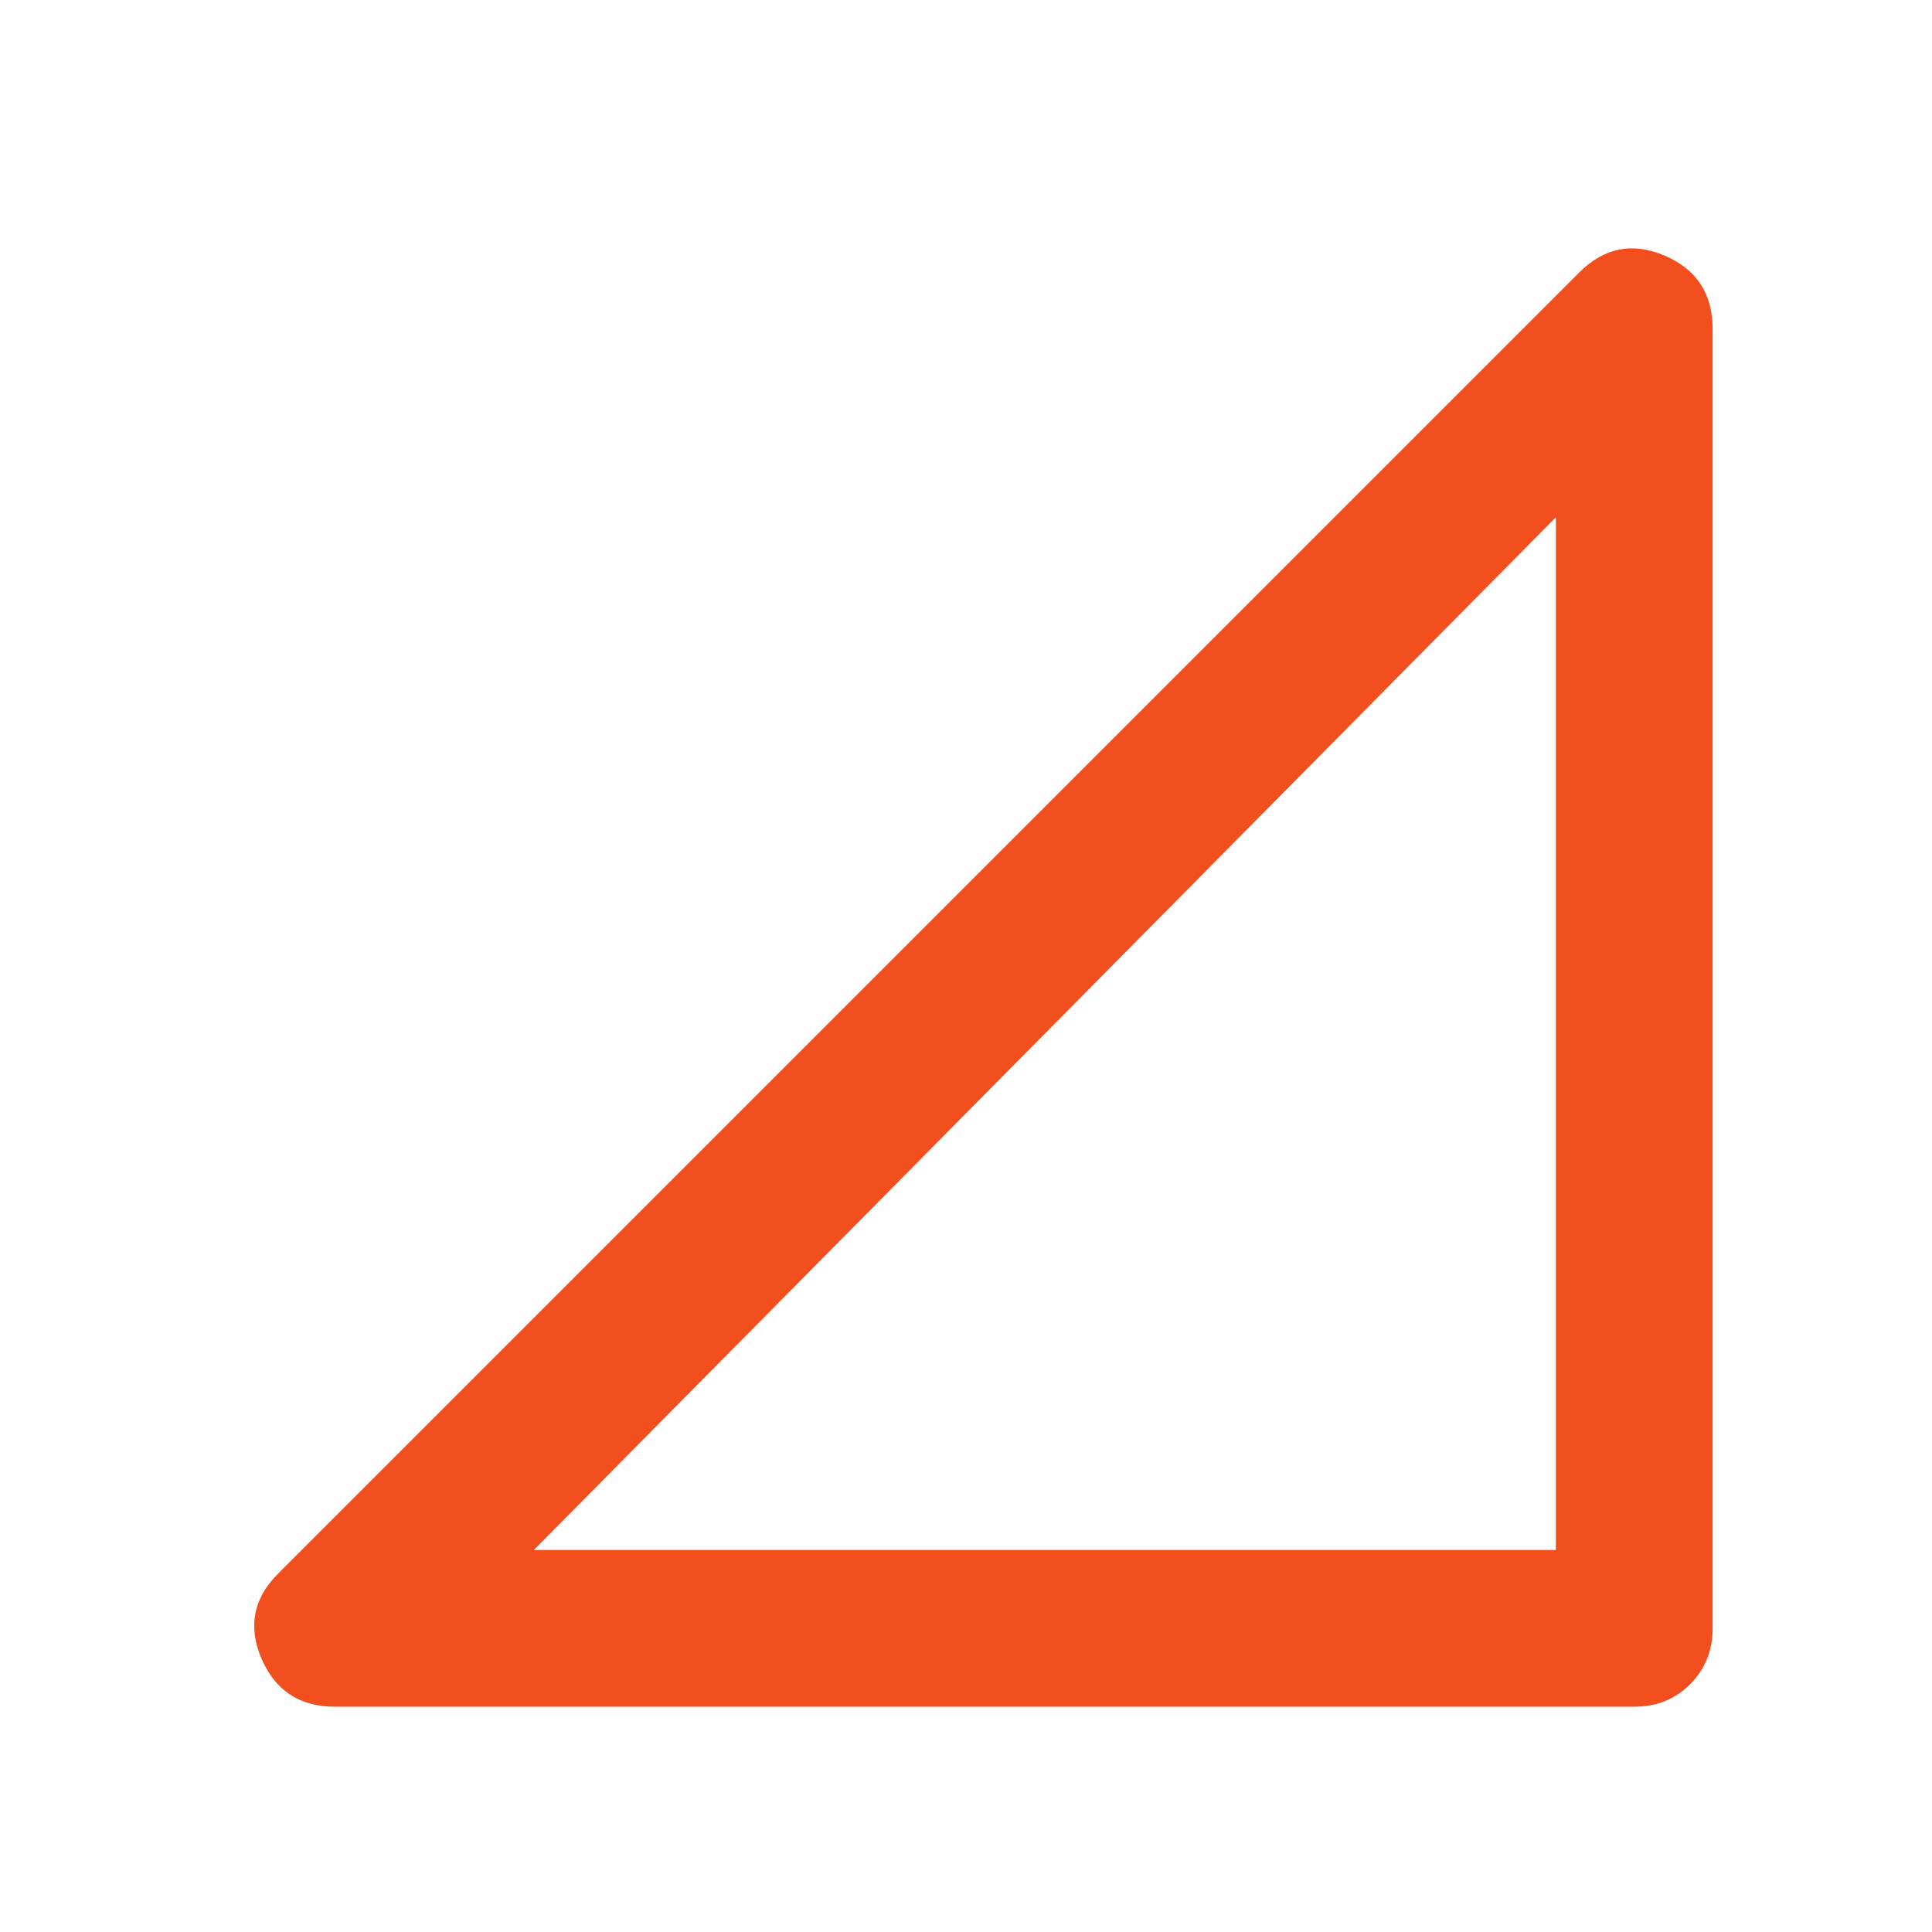 <svg width="38" height="38" viewBox="0 0 38 38" fill="none" xmlns="http://www.w3.org/2000/svg">
<path d="M16.138 30.486H30.602V10.174L10.5 30.486H16.138ZM6.59 33.569C5.897 33.569 5.415 33.254 5.144 32.624C4.874 31.994 4.983 31.436 5.473 30.948L31.064 5.357C31.552 4.869 32.112 4.759 32.742 5.028C33.372 5.298 33.686 5.78 33.685 6.474V32.028C33.685 32.464 33.537 32.831 33.241 33.127C32.945 33.423 32.579 33.57 32.144 33.569H6.59Z" fill="#F24E1E"/>
</svg>
